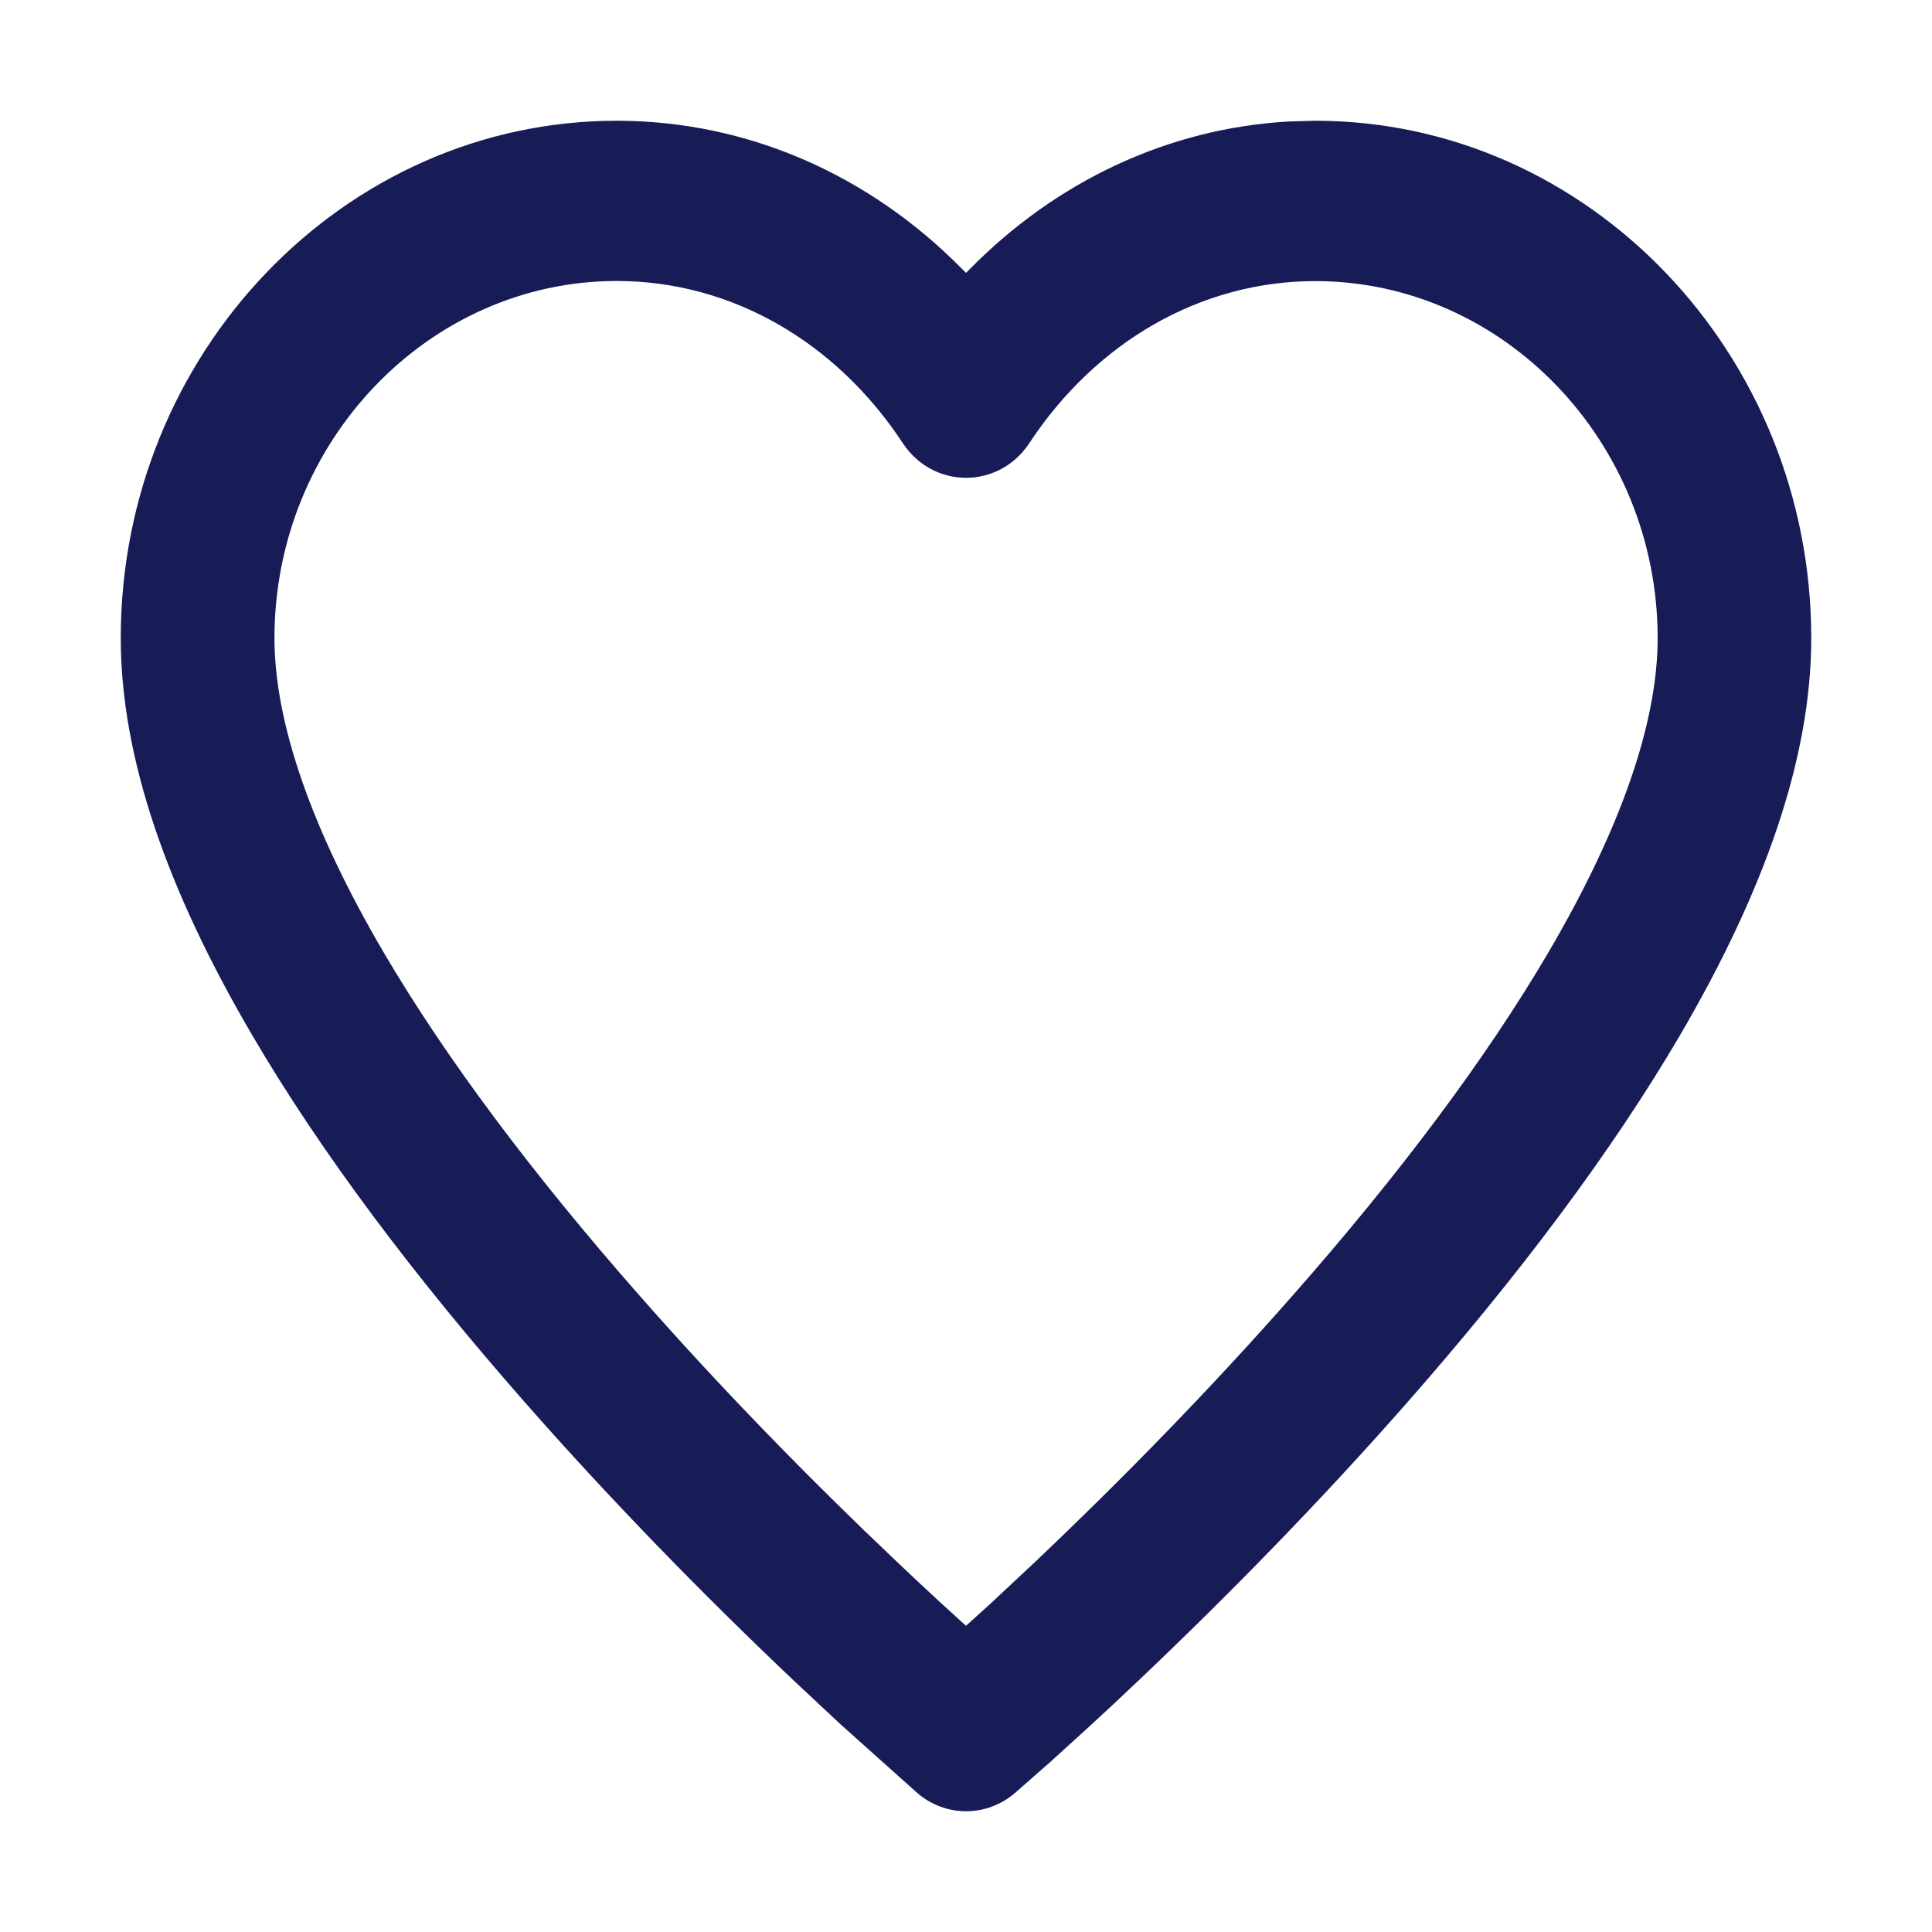 <?xml version="1.0" encoding="utf-8"?>
<!-- Generator: Adobe Illustrator 24.0.1, SVG Export Plug-In . SVG Version: 6.00 Build 0)  -->
<svg version="1.1" id="Layer_1" xmlns="http://www.w3.org/2000/svg" xmlns:xlink="http://www.w3.org/1999/xlink" x="0px" y="0px"
	 width="16px" height="16px" viewBox="0 0 16 16" enable-background="new 0 0 16 16" xml:space="preserve">
<path id="Icon-Fill" fill-rule="evenodd" clip-rule="evenodd" fill="#181C56" d="M10.675,1.006
	C9.668,1.062,8.74,1.507,8.029,2.231L8,2.26L7.971,2.231
	C7.209,1.455,6.199,1,5.107,1C2.847,1,1,2.927,1,5.284
	c0,0.992,0.386,2.09,1.088,3.288c0.571,0.975,1.341,1.997,2.261,3.044
	c0.71,0.808,1.469,1.586,2.229,2.306l0.384,0.359l0.636,0.569
	c0.234,0.2,0.572,0.2,0.806,0l0.285-0.25l0.351-0.319
	c0.123-0.113,0.251-0.233,0.384-0.359c0.759-0.72,1.518-1.497,2.229-2.306
	c0.92-1.047,1.69-2.07,2.261-3.044C14.614,7.374,15,6.277,15,5.284
	C15,2.927,13.153,1,10.893,1L10.675,1.006z M10.893,2.328
	c1.558,0,2.835,1.332,2.835,2.957c0,0.705-0.31,1.587-0.901,2.596
	c-0.523,0.892-1.244,1.85-2.114,2.839c-0.682,0.776-1.414,1.526-2.146,2.22
	l-0.37,0.346L8,13.464l-0.197-0.179c-0.118-0.109-0.242-0.224-0.37-0.346
	c-0.732-0.694-1.465-1.444-2.146-2.22c-0.869-0.989-1.591-1.947-2.114-2.839
	C2.583,6.872,2.273,5.989,2.273,5.284c0-1.625,1.277-2.957,2.835-2.957
	c0.95,0,1.817,0.505,2.368,1.342c0.253,0.384,0.796,0.384,1.049,0
	C9.076,2.833,9.942,2.328,10.893,2.328z"/>
</svg>
